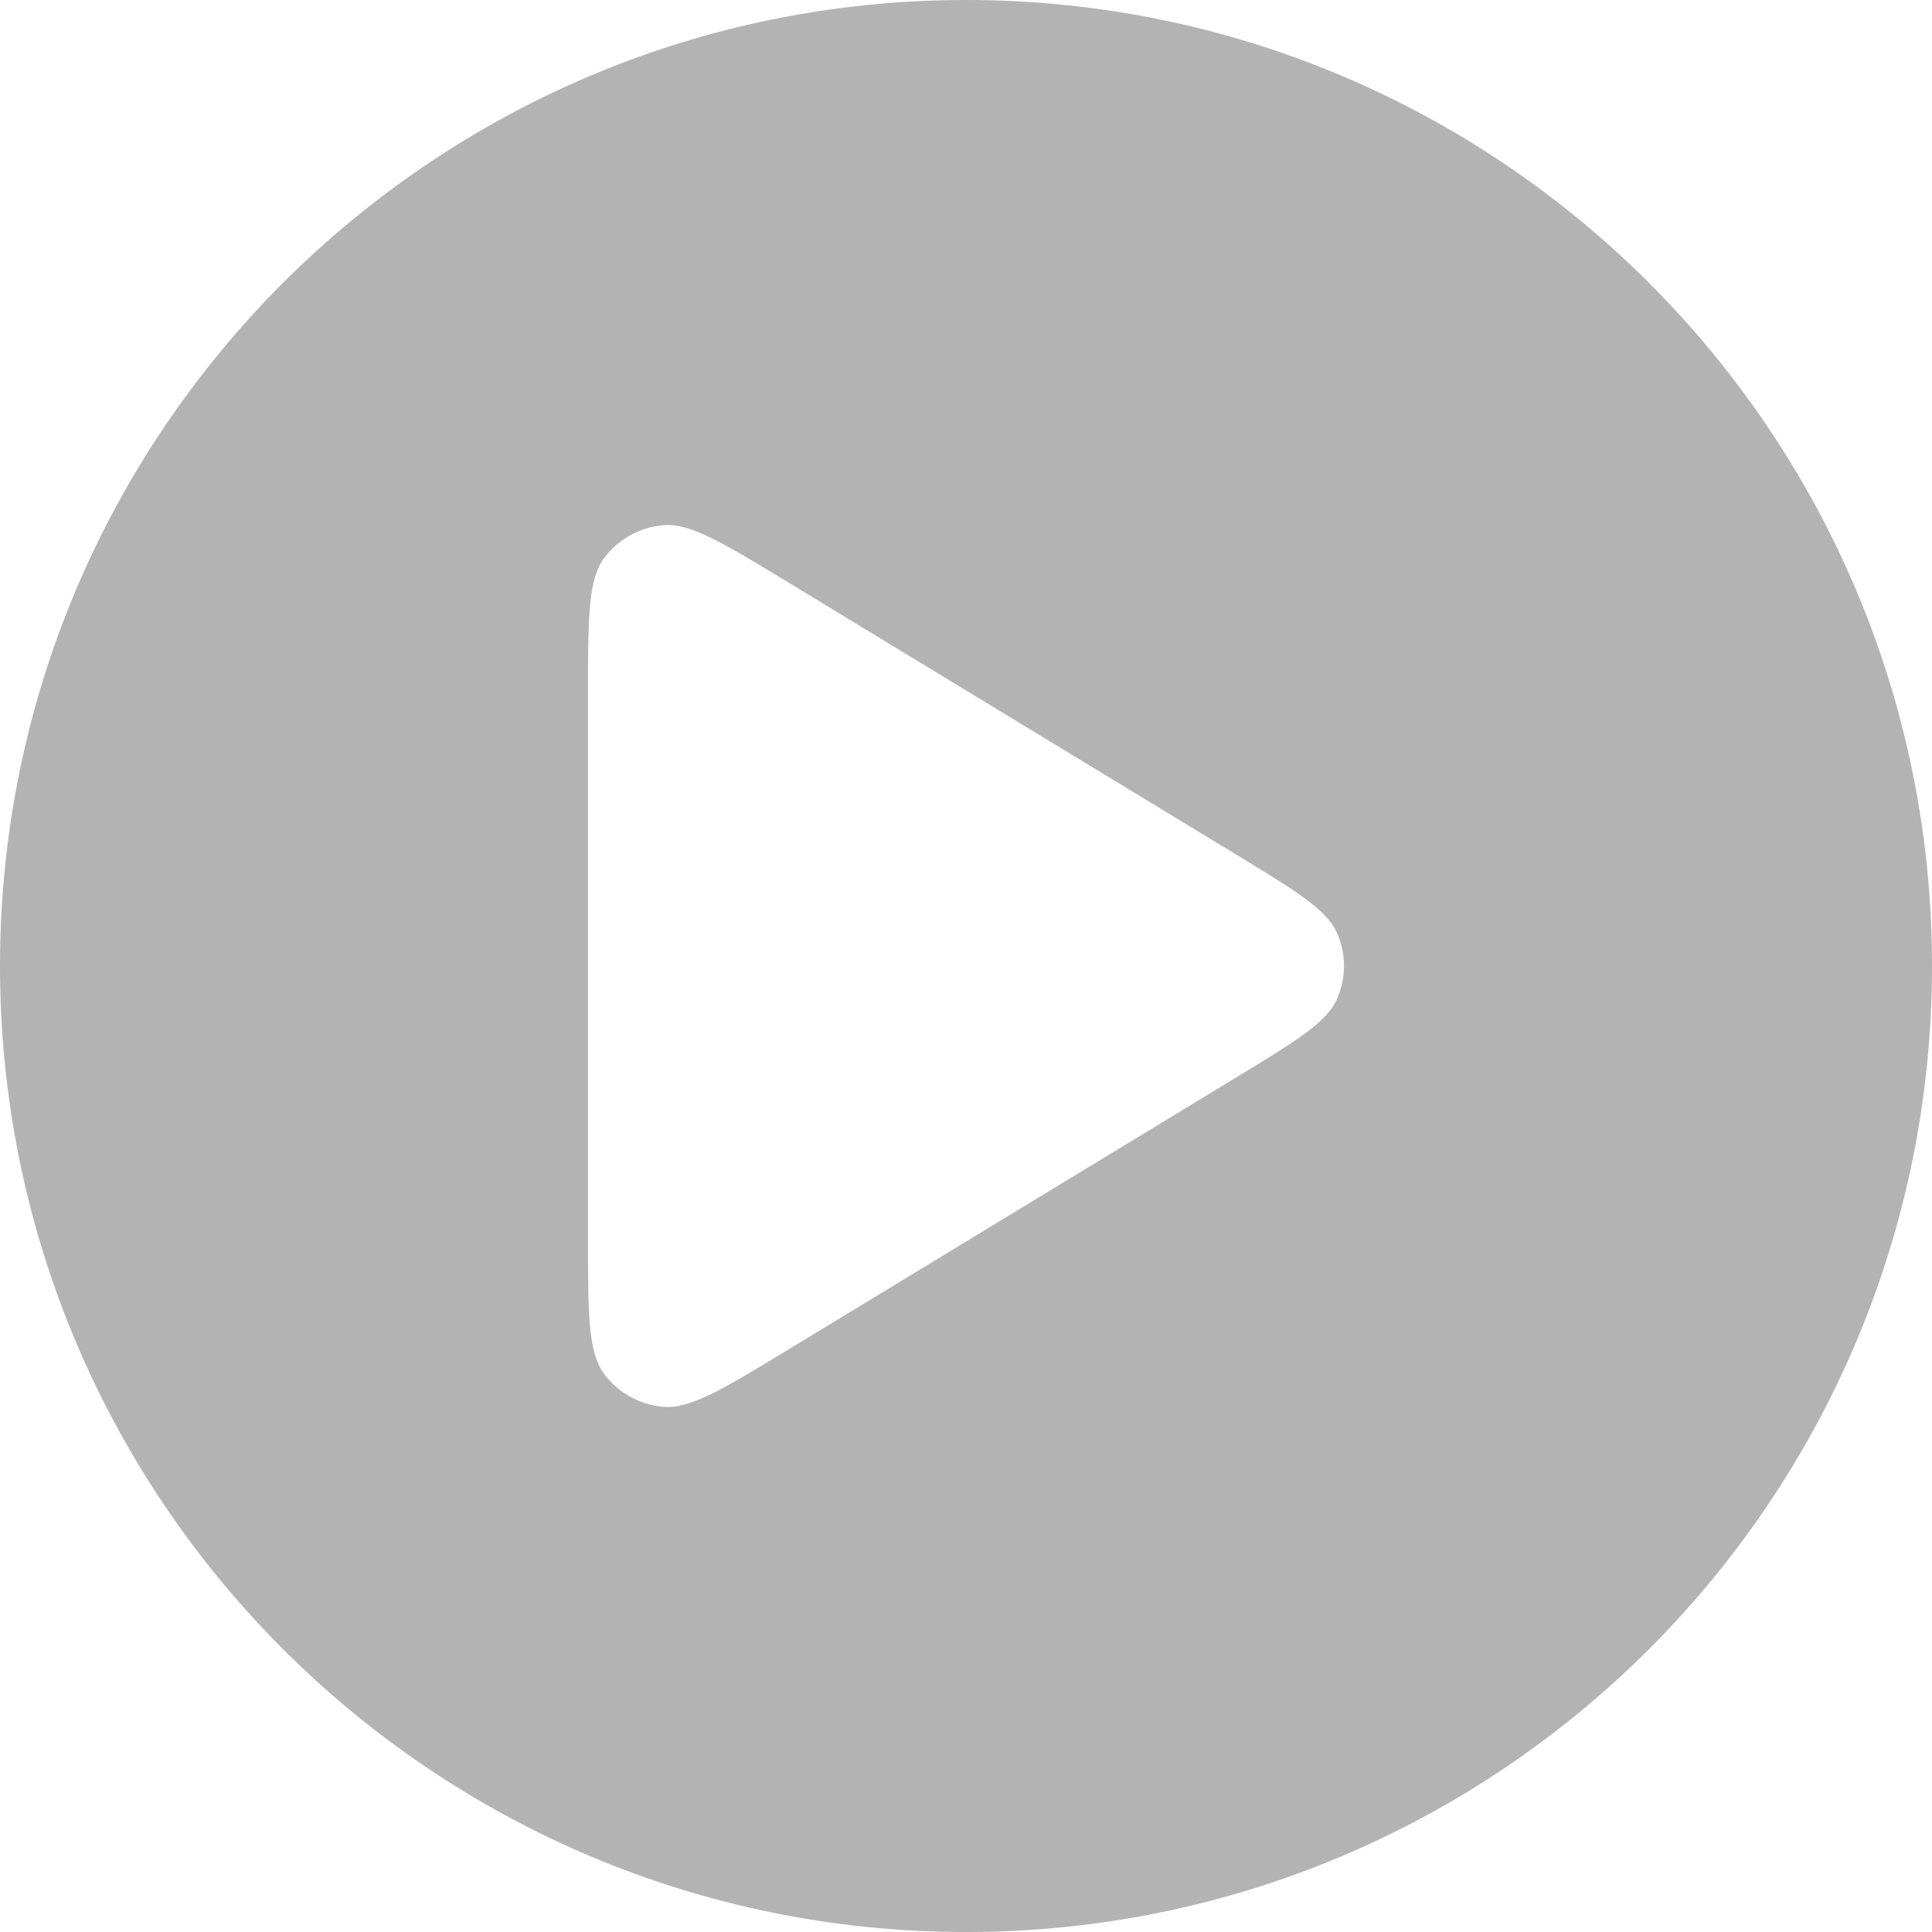 <svg width="92" height="92" viewBox="0 0 92 92" fill="none" xmlns="http://www.w3.org/2000/svg">
<g filter="url(#filter0_b_13150_471)">
<path d="M0 46C0 20.595 20.595 0 46 0C71.405 0 92 20.595 92 46C92 71.405 71.405 92 46 92C20.595 92 0 71.405 0 46Z" fill="#030303" fill-opacity="0.3"/>
<path fill-rule="evenodd" clip-rule="evenodd" d="M37.55 27.742C34.428 25.845 32.867 24.897 31.581 25.009C30.46 25.106 29.435 25.678 28.767 26.578C28 27.611 28 29.43 28 33.067V58.933C28 62.57 28 64.389 28.767 65.422C29.435 66.322 30.46 66.894 31.581 66.991C32.867 67.103 34.428 66.155 37.55 64.258L58.836 51.325C61.734 49.564 63.183 48.684 63.677 47.551C64.108 46.561 64.108 45.439 63.677 44.449C63.183 43.316 61.734 42.436 58.836 40.675L37.55 27.742Z" fill="white"/>
</g>
<defs>
<filter id="filter0_b_13150_471" x="-13.4" y="-13.4" width="118.8" height="118.8" filterUnits="userSpaceOnUse" color-interpolation-filters="sRGB">
<feFlood flood-opacity="0" result="BackgroundImageFix"/>
<feGaussianBlur in="BackgroundImageFix" stdDeviation="6.7"/>
<feComposite in2="SourceAlpha" operator="in" result="effect1_backgroundBlur_13150_471"/>
<feBlend mode="normal" in="SourceGraphic" in2="effect1_backgroundBlur_13150_471" result="shape"/>
</filter>
</defs>
</svg>
